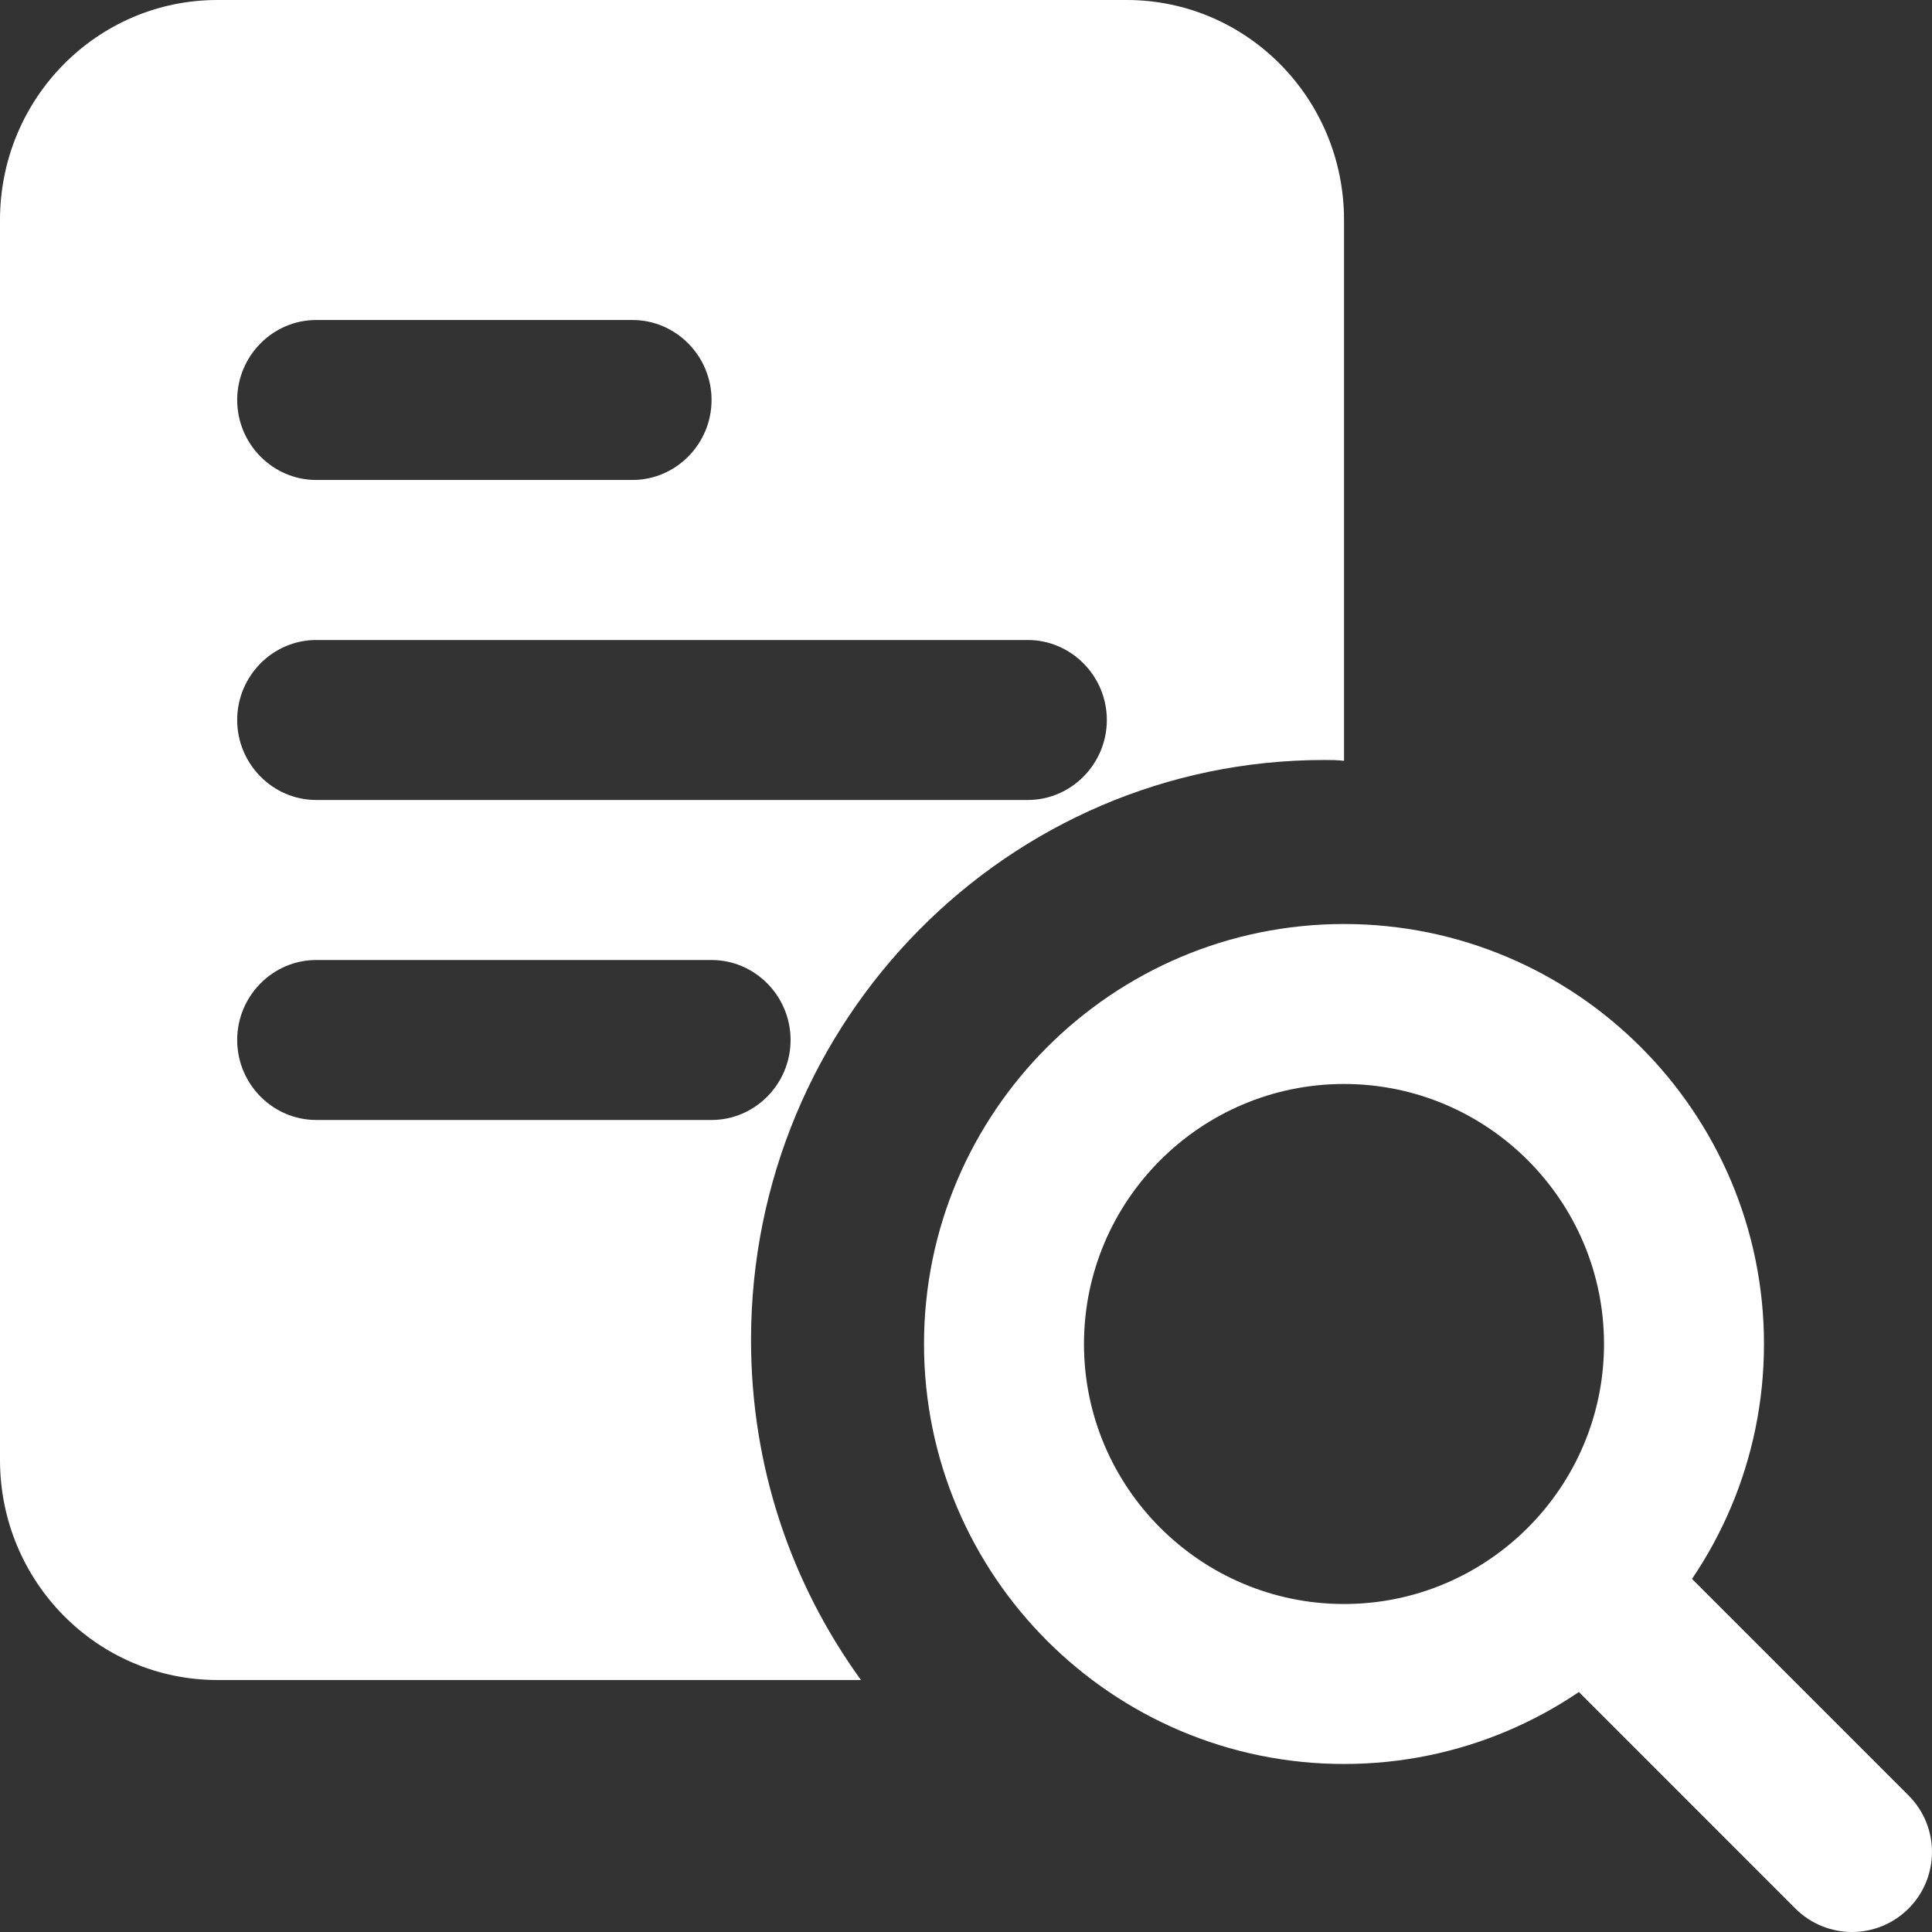 <svg width="30" height="30" viewBox="0 0 30 30" fill="none" xmlns="http://www.w3.org/2000/svg">
<rect x="0" y="0" width="30" height="30" fill="#333333" stroke="none"/>
<path d="M17.494 0H3.376C1.51 0 0 1.528 0 3.416V22.671C0 24.559 1.51 26.087 3.376 26.087H13.369C12.289 24.596 11.662 22.783 11.662 20.808C11.662 15.838 15.652 11.801 20.563 11.801C20.661 11.801 20.771 11.801 20.87 11.814V3.416C20.87 1.528 19.36 0 17.494 0ZM4.91 4.969H9.821C10.496 4.969 11.049 5.528 11.049 6.211C11.049 6.894 10.496 7.453 9.821 7.453H4.91C4.235 7.453 3.683 6.894 3.683 6.211C3.683 5.528 4.235 4.969 4.91 4.969ZM11.049 17.391H4.91C4.235 17.391 3.683 16.832 3.683 16.149C3.683 15.466 4.235 14.907 4.91 14.907H11.049C11.724 14.907 12.276 15.466 12.276 16.149C12.276 16.832 11.724 17.391 11.049 17.391ZM15.959 12.422H4.91C4.235 12.422 3.683 11.863 3.683 11.18C3.683 10.497 4.235 9.938 4.91 9.938H15.959C16.634 9.938 17.187 10.497 17.187 11.18C17.187 11.863 16.634 12.422 15.959 12.422Z" fill="white"/>
<path d="M20.87 27.391C17.273 27.391 14.348 24.466 14.348 20.87C14.348 17.273 17.273 14.348 20.87 14.348C24.466 14.348 27.391 17.273 27.391 20.87C27.391 24.466 24.466 27.391 20.87 27.391ZM20.87 16.832C18.644 16.832 16.832 18.643 16.832 20.87C16.832 23.096 18.644 24.907 20.87 24.907C23.096 24.907 24.907 23.096 24.907 20.87C24.907 18.643 23.096 16.832 20.87 16.832Z" fill="white"/>
<path d="M28.758 30C28.44 30 28.122 29.878 27.879 29.636L23.843 25.599C23.357 25.113 23.357 24.328 23.843 23.843C24.328 23.357 25.113 23.357 25.599 23.843L29.636 27.88C30.121 28.365 30.121 29.15 29.636 29.636C29.393 29.878 29.076 30 28.758 30Z" fill="white"/>
</svg>
